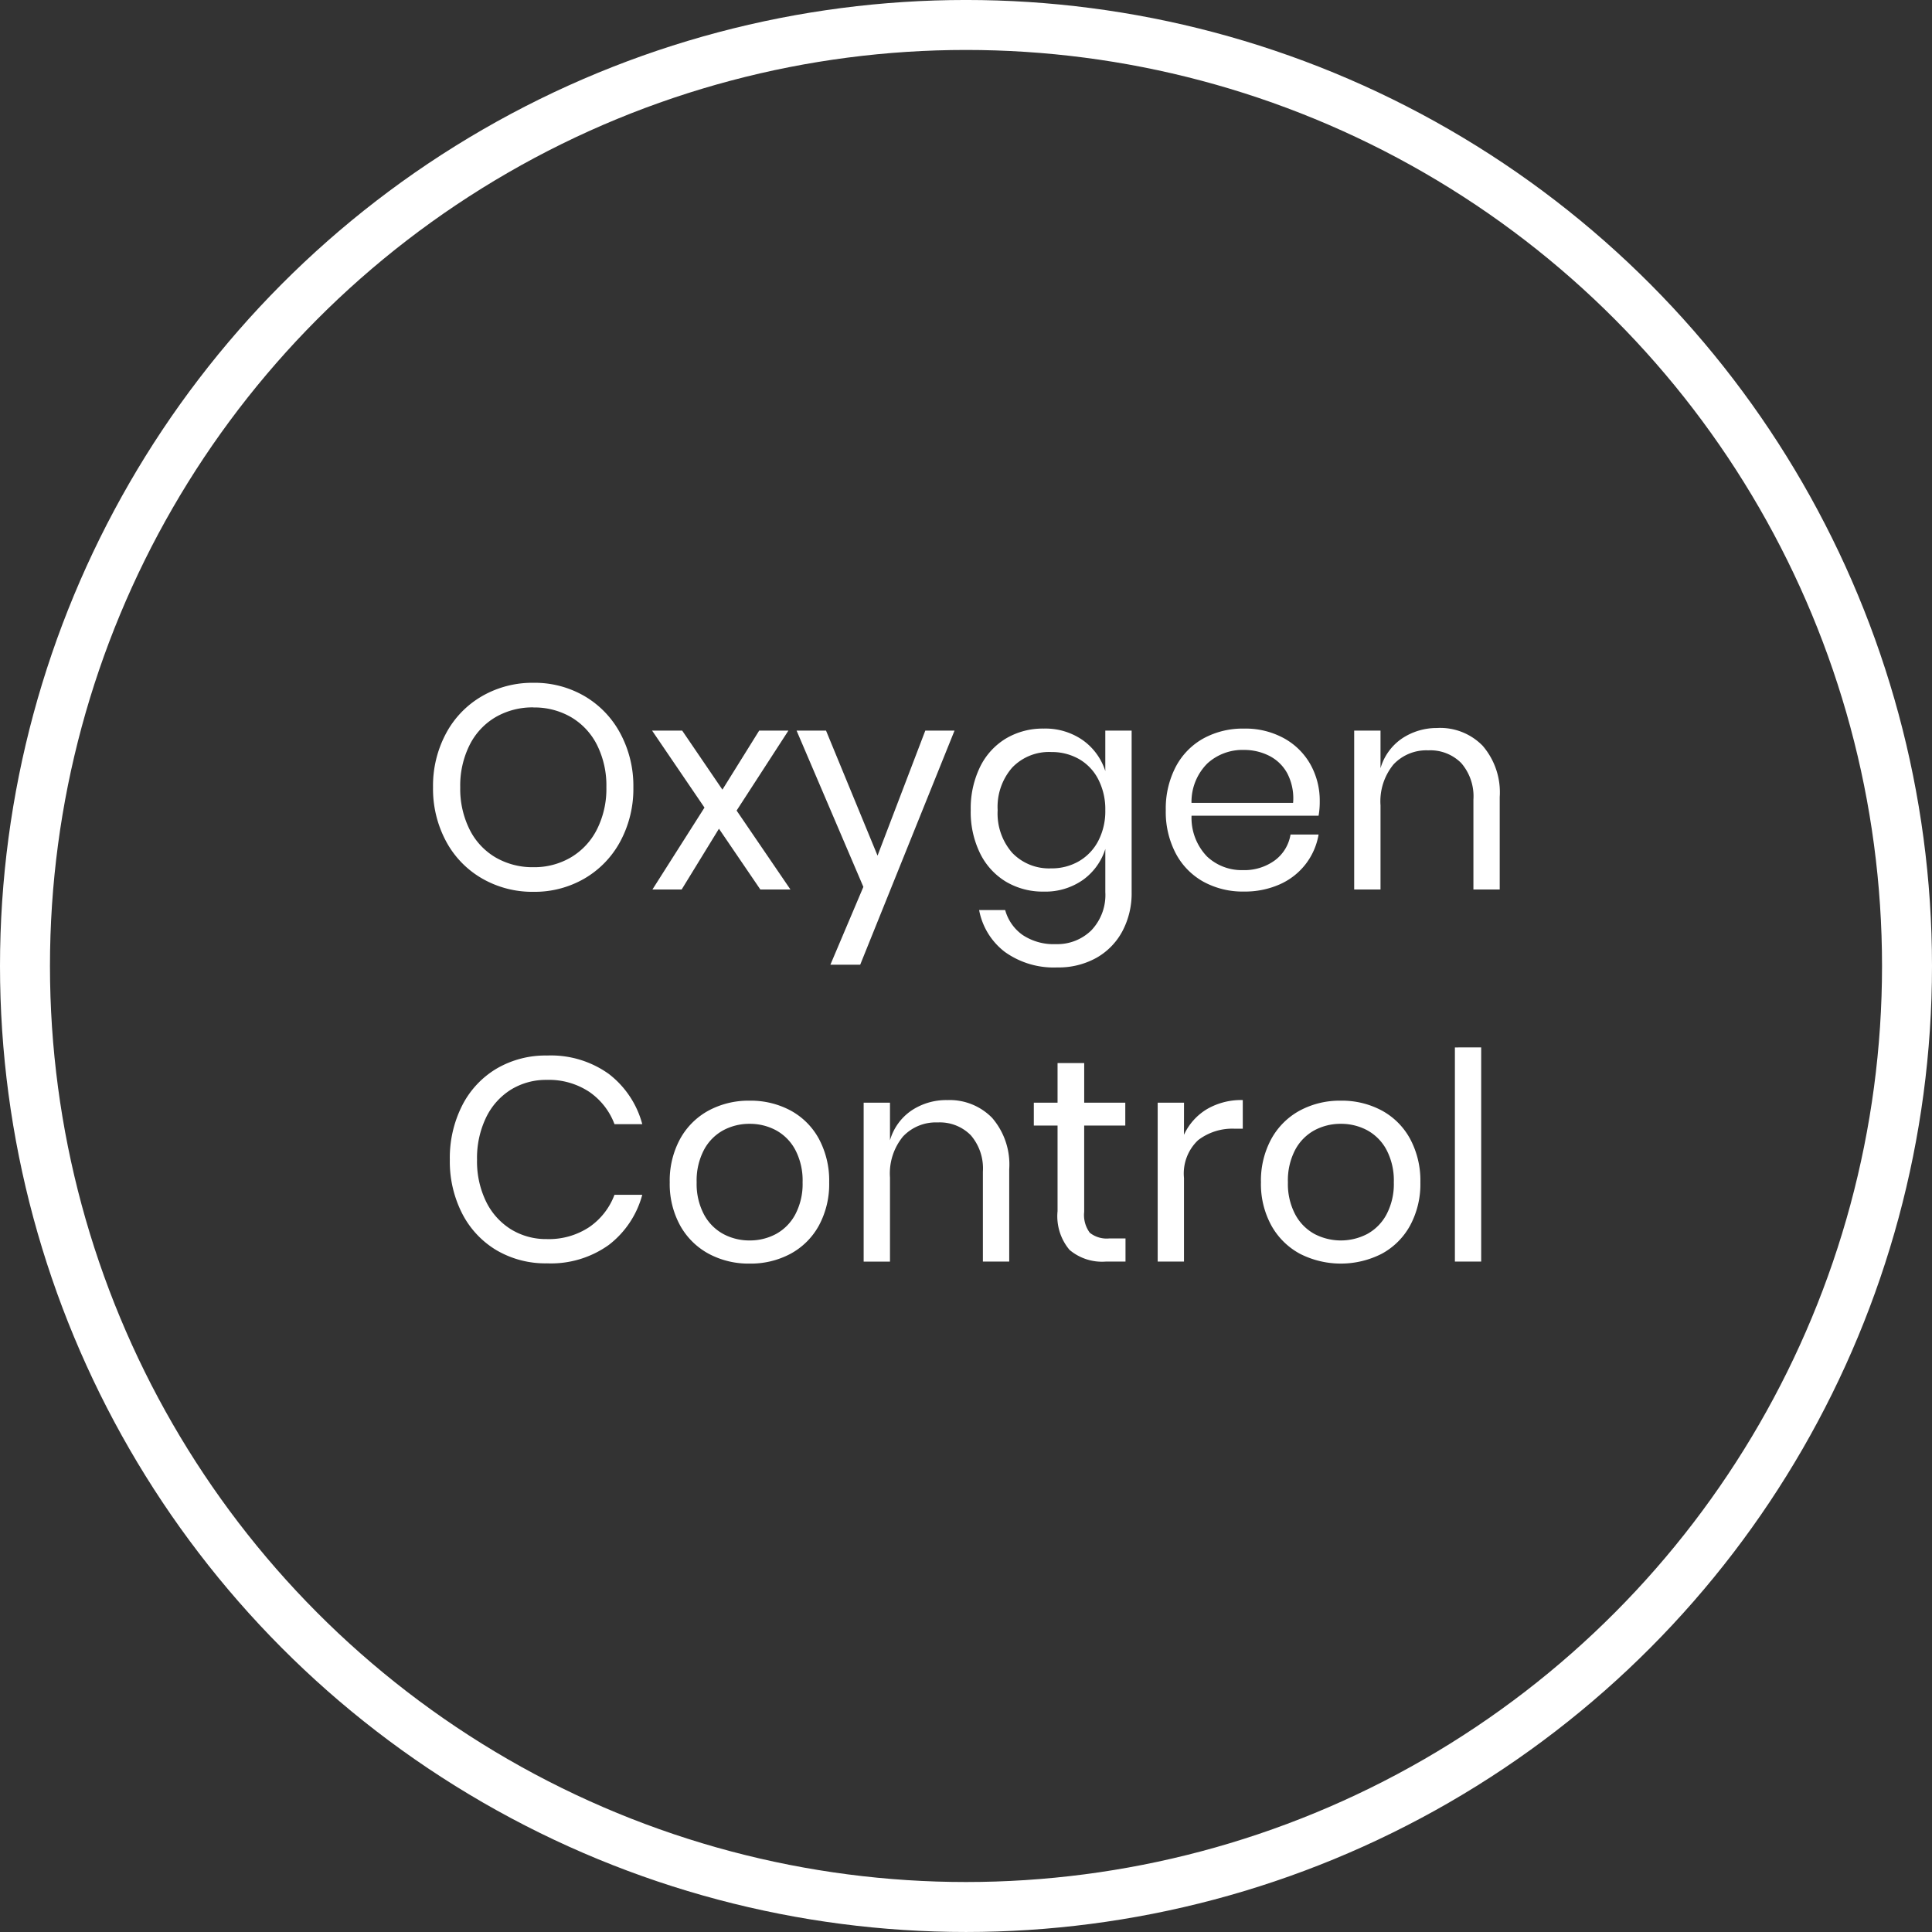<svg viewBox="0 0 116 116" height="116" width="116" xmlns="http://www.w3.org/2000/svg">
  <rect x="0" y="0" width="116" height="116" fill="#333333" stroke="none"/>
  <g transform="translate(19922 -14152.105)" data-name="组 44647" id="组_44647">
    <g stroke-width="3" stroke="#fff" fill="none" transform="translate(-19922 14152.104)" data-name="椭圆 620" id="椭圆_620">
      <circle stroke="none" r="58" cy="58" cx="58"></circle>
      <circle fill="none" r="56.5" cy="58" cx="58"></circle>
    </g>
    <path fill="#fff" transform="translate(-19870.072 14203.101)" d="M-19.9-10a5.952,5.952,0,0,1,3.067.8,5.688,5.688,0,0,1,2.146,2.233A6.656,6.656,0,0,1-13.9-3.723a6.656,6.656,0,0,1-.782,3.241A5.688,5.688,0,0,1-16.832,1.75a5.952,5.952,0,0,1-3.067.8,6.046,6.046,0,0,1-3.084-.8A5.652,5.652,0,0,1-25.146-.483a6.656,6.656,0,0,1-.782-3.241,6.656,6.656,0,0,1,.782-3.241A5.652,5.652,0,0,1-22.983-9.2,6.046,6.046,0,0,1-19.9-10Zm0,1.477a4.421,4.421,0,0,0-2.268.582A4.033,4.033,0,0,0-23.73-6.269a5.445,5.445,0,0,0-.565,2.546,5.458,5.458,0,0,0,.565,2.537A4.021,4.021,0,0,0-22.166.49a4.421,4.421,0,0,0,2.268.582,4.337,4.337,0,0,0,2.25-.591A4.092,4.092,0,0,0-16.085-1.2a5.405,5.405,0,0,0,.565-2.528,5.445,5.445,0,0,0-.565-2.546,4.033,4.033,0,0,0-1.564-1.668A4.387,4.387,0,0,0-19.9-8.519ZM-6.276,2.41-8.761-1.239-11,2.41h-1.755L-9.63-2.507l-3.145-4.622h1.807l2.415,3.545,2.207-3.545h1.755l-3.11,4.8L-4.469,2.41Zm3.944-9.539L.761.377,3.628-7.129H5.383L-.281,6.928h-1.79L-.09,2.254-4.1-7.129Zm13.067-.122a3.92,3.92,0,0,1,2.354.7A3.622,3.622,0,0,1,14.436-4.7V-7.129h1.581v9.7a4.841,4.841,0,0,1-.556,2.346,3.994,3.994,0,0,1-1.564,1.6,4.662,4.662,0,0,1-2.346.573,5.036,5.036,0,0,1-3.145-.93A4.1,4.1,0,0,1,6.86,3.644H8.424a2.708,2.708,0,0,0,1.051,1.5,3.365,3.365,0,0,0,1.99.547,2.918,2.918,0,0,0,2.129-.825,3.075,3.075,0,0,0,.843-2.3V-.022a3.622,3.622,0,0,1-1.347,1.859,3.92,3.92,0,0,1-2.354.7,4.324,4.324,0,0,1-2.259-.591A4.086,4.086,0,0,1,6.921.247a5.632,5.632,0,0,1-.565-2.6,5.686,5.686,0,0,1,.565-2.606,4.075,4.075,0,0,1,1.555-1.7A4.324,4.324,0,0,1,10.735-7.251Zm.452,1.407a3.062,3.062,0,0,0-2.337.93,3.584,3.584,0,0,0-.877,2.563A3.584,3.584,0,0,0,8.85.212a3.062,3.062,0,0,0,2.337.93A3.244,3.244,0,0,0,12.863.707,3.024,3.024,0,0,0,14.019-.518a3.872,3.872,0,0,0,.417-1.833,3.925,3.925,0,0,0-.417-1.842,2.953,2.953,0,0,0-1.155-1.225A3.3,3.3,0,0,0,11.187-5.843ZM27.311-2.889a4.709,4.709,0,0,1-.069.869H19.614a3.343,3.343,0,0,0,.93,2.45,3.033,3.033,0,0,0,2.146.817,3.1,3.1,0,0,0,1.92-.582,2.407,2.407,0,0,0,.947-1.555h1.685A4.007,4.007,0,0,1,26.469.881,4.012,4.012,0,0,1,24.914,2.1a5.15,5.15,0,0,1-2.155.434,4.912,4.912,0,0,1-2.433-.591A4.175,4.175,0,0,1,18.667.247a5.361,5.361,0,0,1-.6-2.6,5.412,5.412,0,0,1,.6-2.606,4.162,4.162,0,0,1,1.659-1.7,4.912,4.912,0,0,1,2.433-.591,4.8,4.8,0,0,1,2.424.591,4.068,4.068,0,0,1,1.581,1.581A4.45,4.45,0,0,1,27.311-2.889Zm-1.6.1a3.245,3.245,0,0,0-.348-1.772,2.541,2.541,0,0,0-1.095-1.06,3.333,3.333,0,0,0-1.512-.348,3.129,3.129,0,0,0-2.189.808,3.256,3.256,0,0,0-.956,2.372Zm8.688-4.5a3.562,3.562,0,0,1,2.693,1.069,4.283,4.283,0,0,1,1.025,3.084V2.41H36.538v-5.4a3.048,3.048,0,0,0-.73-2.189,2.609,2.609,0,0,0-1.981-.765,2.708,2.708,0,0,0-2.085.843,3.491,3.491,0,0,0-.782,2.459V2.41H29.379V-7.129H30.96V-4.87a3.25,3.25,0,0,1,1.295-1.79A3.753,3.753,0,0,1,34.4-7.285ZM-19.082,12.379a5.965,5.965,0,0,1,3.7,1.1A5.626,5.626,0,0,1-13.365,16.5h-1.668a4.085,4.085,0,0,0-1.512-1.937,4.381,4.381,0,0,0-2.554-.721,4.015,4.015,0,0,0-2.146.582,4.033,4.033,0,0,0-1.494,1.668,5.588,5.588,0,0,0-.547,2.546,5.493,5.493,0,0,0,.547,2.519,4.045,4.045,0,0,0,1.494,1.659A4.015,4.015,0,0,0-19.1,23.4a4.381,4.381,0,0,0,2.554-.721,4.085,4.085,0,0,0,1.512-1.937h1.668a5.626,5.626,0,0,1-2.016,3.015,5.965,5.965,0,0,1-3.7,1.1,5.8,5.8,0,0,1-3.041-.791,5.45,5.45,0,0,1-2.059-2.207,6.867,6.867,0,0,1-.738-3.223,6.958,6.958,0,0,1,.738-3.249,5.437,5.437,0,0,1,2.059-2.215A5.8,5.8,0,0,1-19.082,12.379ZM-6.919,15.09a5.061,5.061,0,0,1,2.459.591,4.228,4.228,0,0,1,1.7,1.7,5.288,5.288,0,0,1,.617,2.606,5.238,5.238,0,0,1-.617,2.6,4.242,4.242,0,0,1-1.7,1.694,5.061,5.061,0,0,1-2.459.591,5.061,5.061,0,0,1-2.459-.591,4.3,4.3,0,0,1-1.712-1.694,5.18,5.18,0,0,1-.626-2.6,5.229,5.229,0,0,1,.626-2.606,4.284,4.284,0,0,1,1.712-1.7A5.061,5.061,0,0,1-6.919,15.09Zm0,1.39a3.305,3.305,0,0,0-1.573.382,2.874,2.874,0,0,0-1.164,1.173A3.95,3.95,0,0,0-10.1,19.99a3.912,3.912,0,0,0,.443,1.937A2.874,2.874,0,0,0-8.491,23.1a3.305,3.305,0,0,0,1.573.382A3.305,3.305,0,0,0-5.346,23.1a2.874,2.874,0,0,0,1.164-1.173,3.912,3.912,0,0,0,.443-1.937,3.95,3.95,0,0,0-.443-1.955,2.874,2.874,0,0,0-1.164-1.173A3.305,3.305,0,0,0-6.919,16.48ZM4.949,15.055a3.562,3.562,0,0,1,2.693,1.069,4.283,4.283,0,0,1,1.025,3.084v5.543H7.086v-5.4a3.048,3.048,0,0,0-.73-2.189,2.609,2.609,0,0,0-1.981-.765,2.708,2.708,0,0,0-2.085.843,3.491,3.491,0,0,0-.782,2.459v5.056H-.073V15.211H1.508V17.47A3.25,3.25,0,0,1,2.8,15.68,3.753,3.753,0,0,1,4.949,15.055Zm10.7,8.306v1.39H14.471a3.034,3.034,0,0,1-2.181-.7,3.139,3.139,0,0,1-.721-2.328V16.584H10.144V15.211h1.425v-2.38h1.6v2.38h2.467v1.373H13.168v5.178a1.784,1.784,0,0,0,.339,1.26,1.631,1.631,0,0,0,1.173.339Zm3.51-6.221A3.508,3.508,0,0,1,20.535,15.6a4.08,4.08,0,0,1,2.155-.547v1.72H22.2a3.379,3.379,0,0,0-2.189.686,2.748,2.748,0,0,0-.851,2.268v5.022H17.581V15.211h1.581Zm9.418-2.05a5.061,5.061,0,0,1,2.459.591,4.228,4.228,0,0,1,1.7,1.7,5.288,5.288,0,0,1,.617,2.606,5.238,5.238,0,0,1-.617,2.6,4.242,4.242,0,0,1-1.7,1.694,5.412,5.412,0,0,1-4.917,0,4.3,4.3,0,0,1-1.712-1.694,5.18,5.18,0,0,1-.626-2.6,5.229,5.229,0,0,1,.626-2.606,4.284,4.284,0,0,1,1.712-1.7A5.061,5.061,0,0,1,28.58,15.09Zm0,1.39a3.305,3.305,0,0,0-1.573.382,2.874,2.874,0,0,0-1.164,1.173A3.95,3.95,0,0,0,25.4,19.99a3.912,3.912,0,0,0,.443,1.937A2.874,2.874,0,0,0,27.007,23.1a3.426,3.426,0,0,0,3.145,0,2.874,2.874,0,0,0,1.164-1.173,3.912,3.912,0,0,0,.443-1.937,3.95,3.95,0,0,0-.443-1.955,2.874,2.874,0,0,0-1.164-1.173A3.305,3.305,0,0,0,28.58,16.48Zm8.427-4.587V24.751H35.426V11.893Z" data-name="路径 70582" id="路径_70582"></path>
  </g>
</svg>
